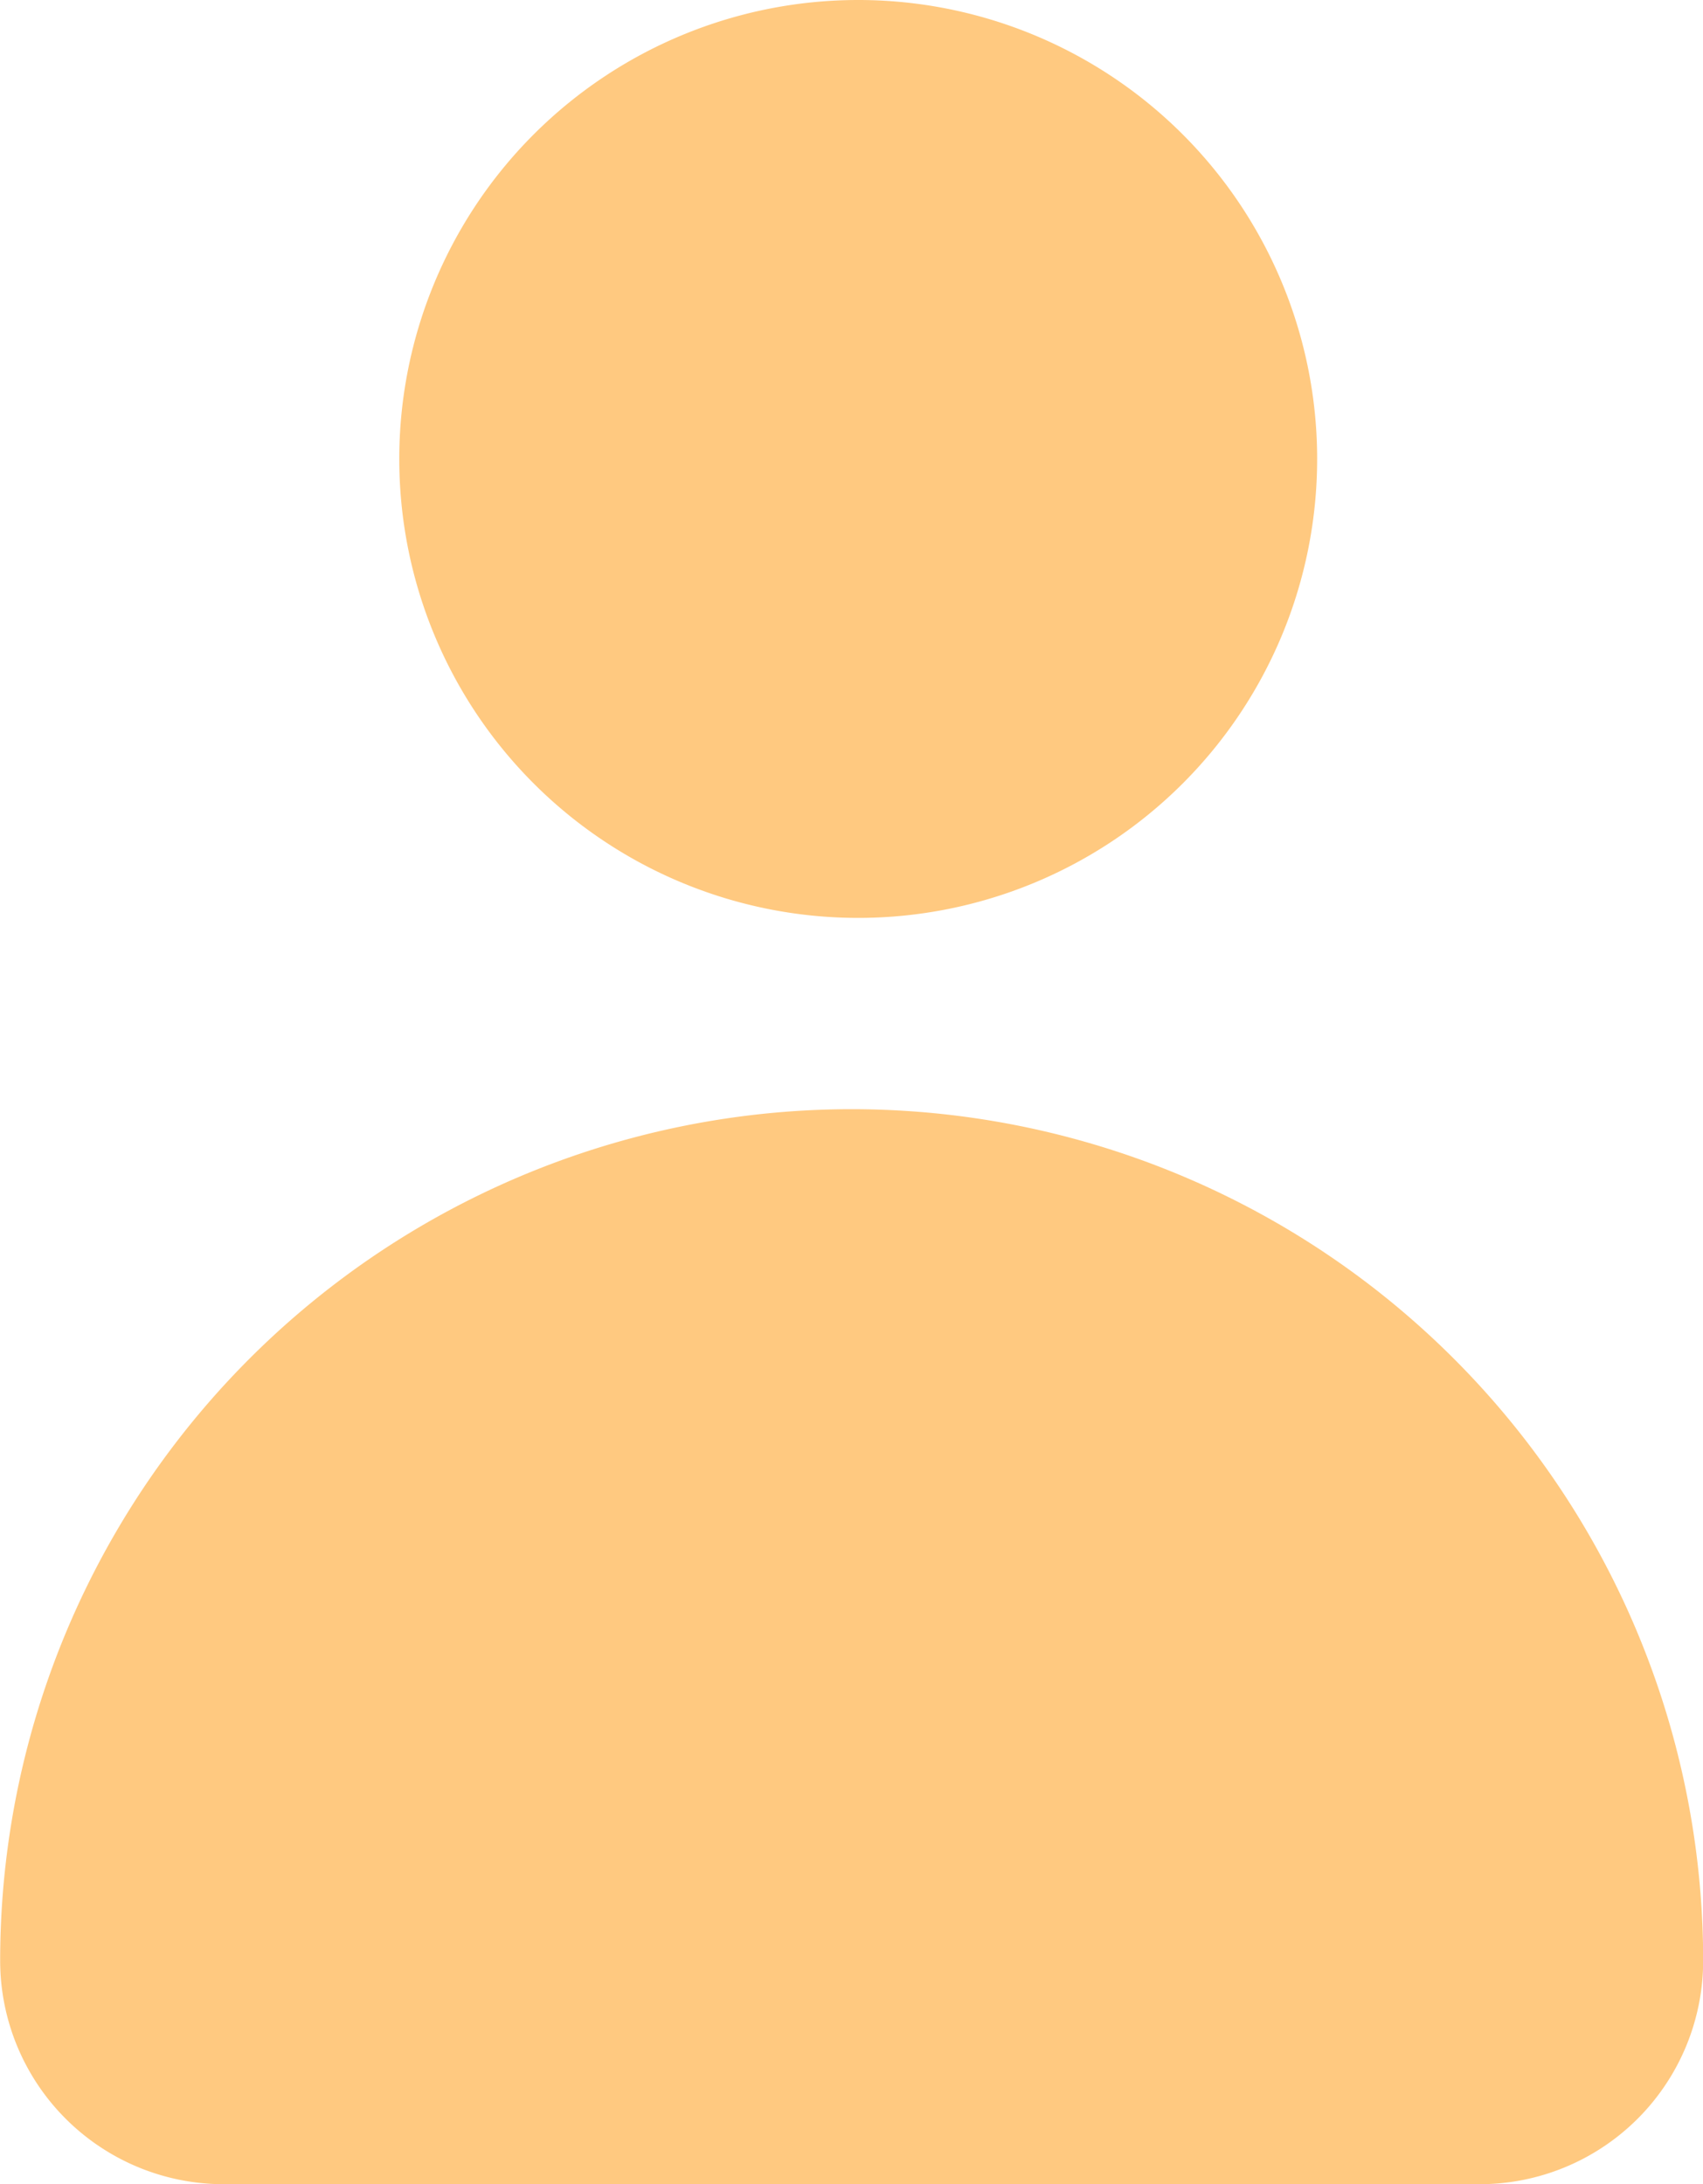 <svg xmlns="http://www.w3.org/2000/svg" width="21.322" height="27.345" viewBox="0 0 21.322 27.345"><g transform="translate(-1238 -3145.592)"><path d="M23.932,45.382a5.746,5.746,0,1,1-5.747-5.747,5.746,5.746,0,0,1,5.747,5.747" transform="translate(1230.559 3105.957)" fill="#ff9403" opacity="0.5"/><path d="M19.559,49.641h0A10.661,10.661,0,0,0,8.9,60.3a2.8,2.8,0,0,0,2.8,2.8H27.422a2.8,2.8,0,0,0,2.8-2.8A10.661,10.661,0,0,0,19.559,49.641" transform="translate(1229.102 3109.838)" fill="#ff9403" opacity="0.5"/></g></svg>